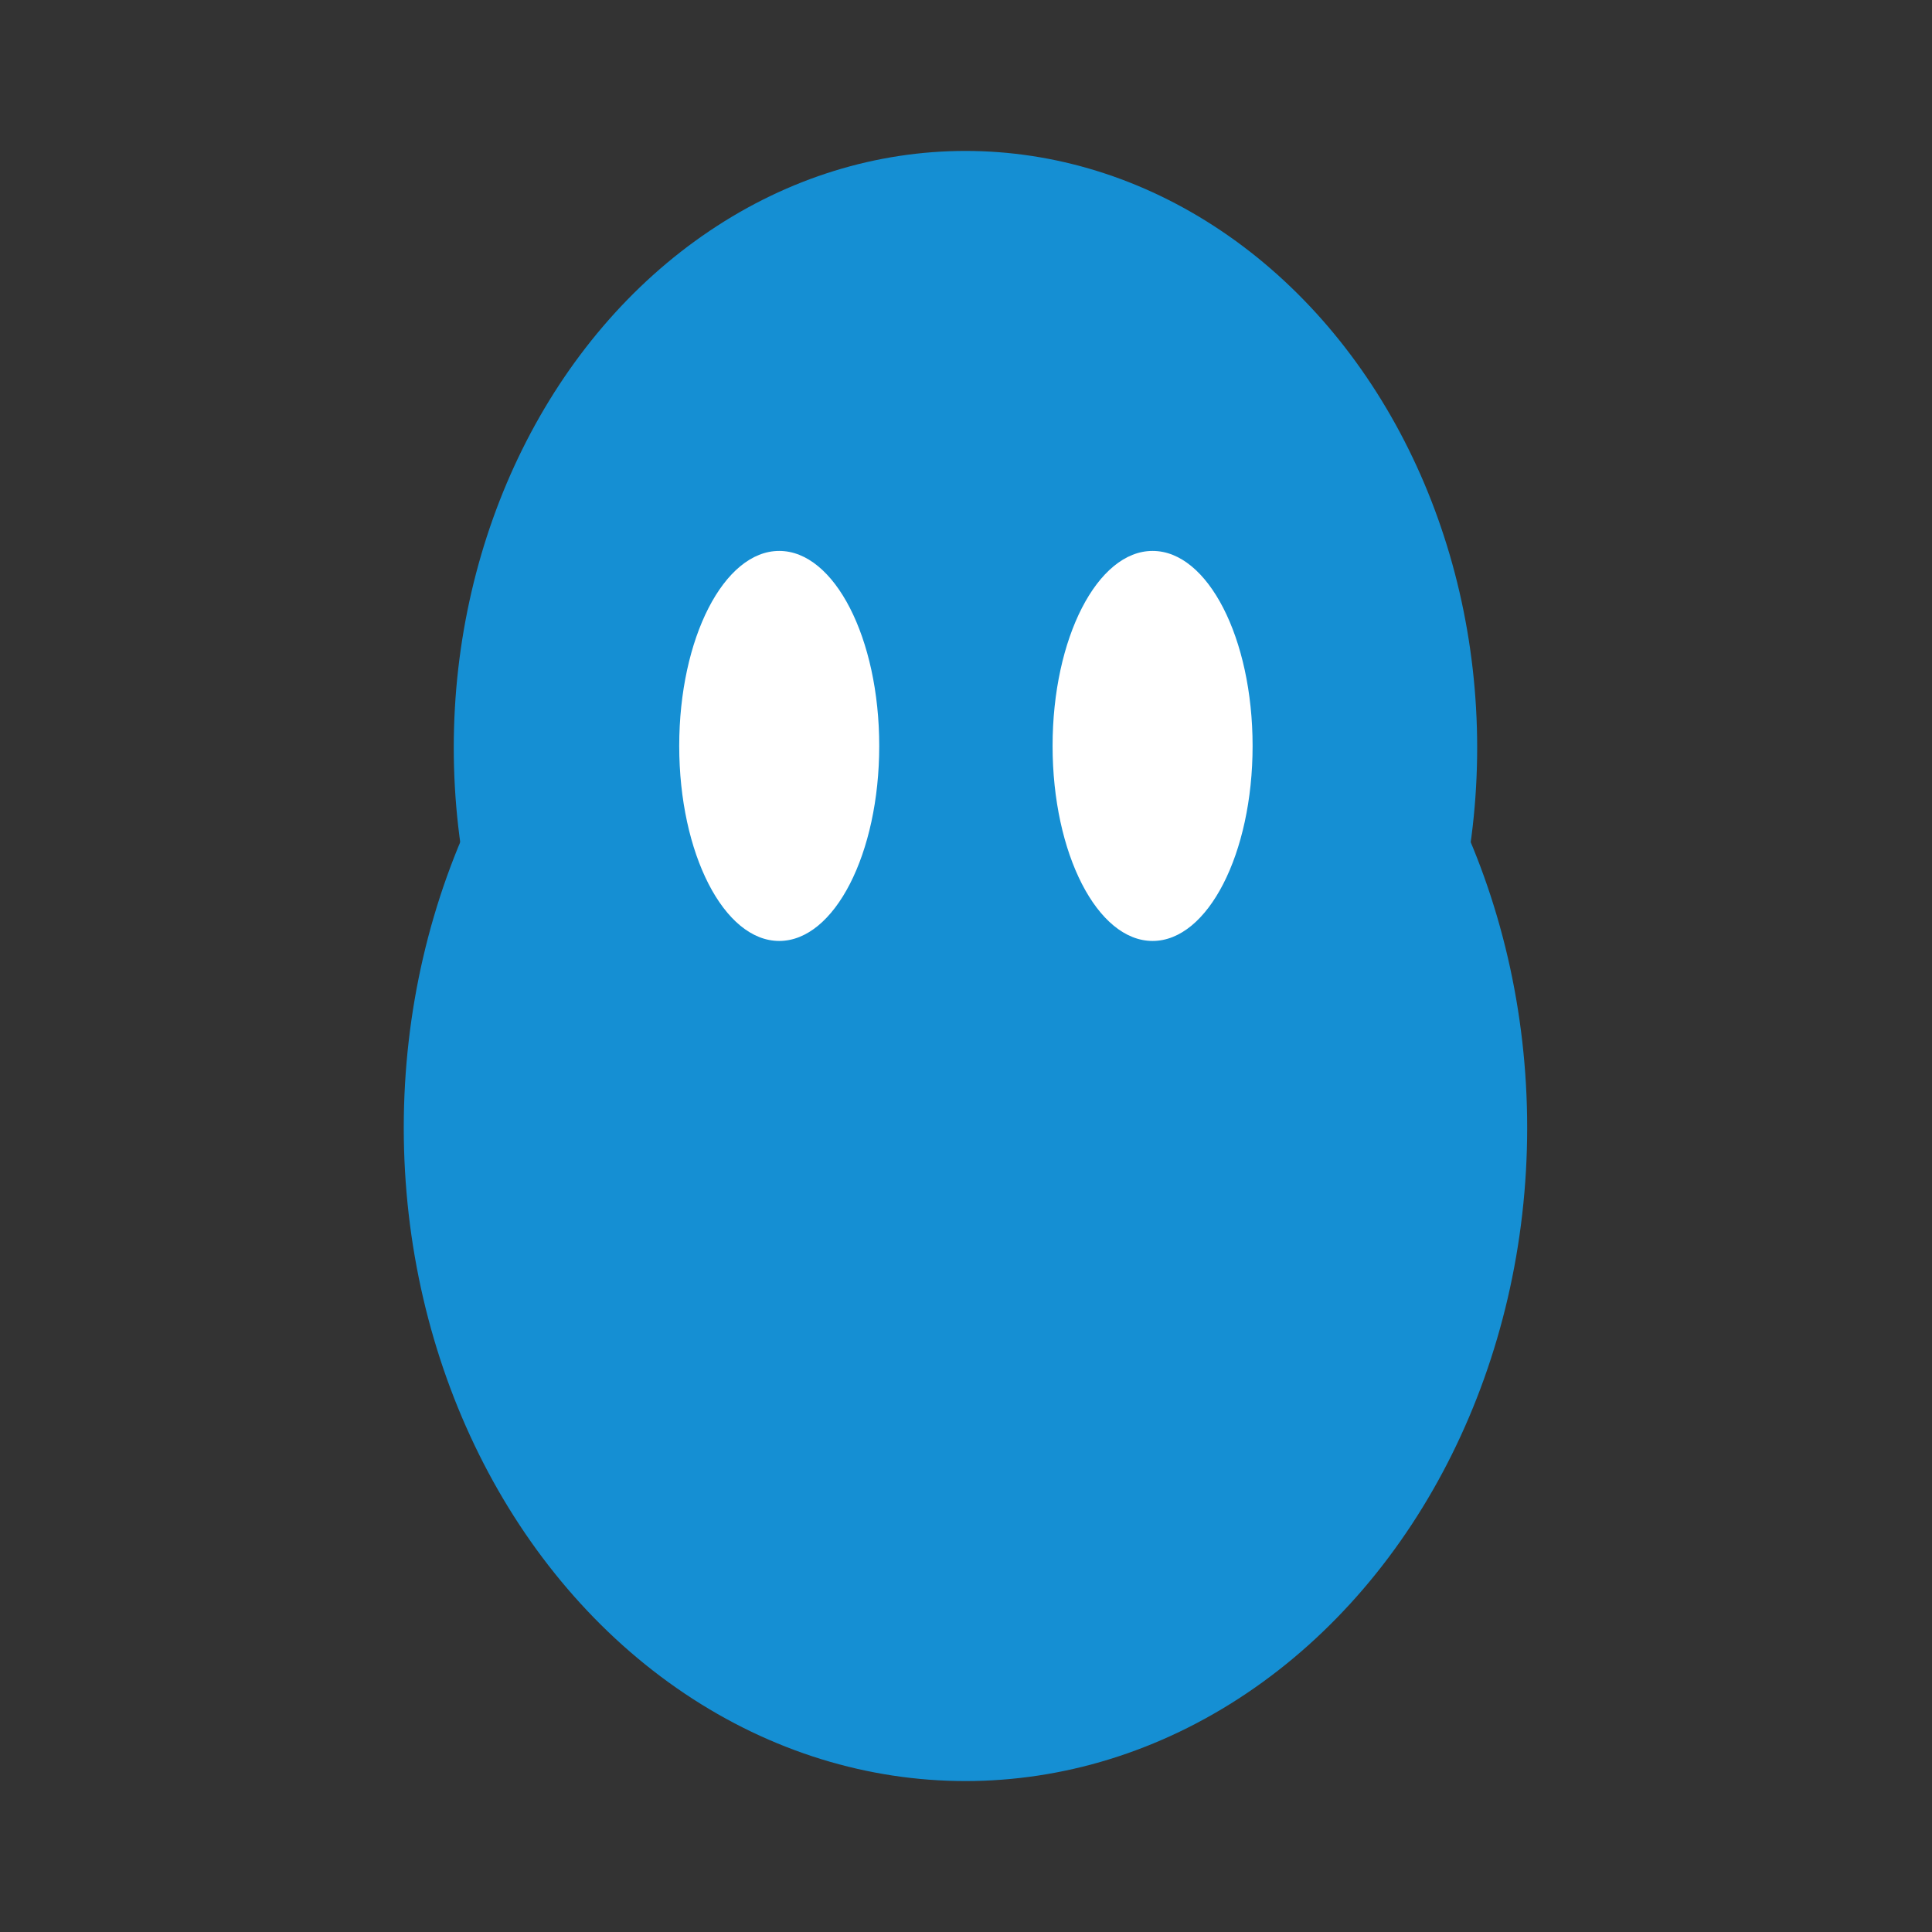 <svg width="512" height="512" viewBox="0 0 512 512" fill="none" xmlns="http://www.w3.org/2000/svg">
<rect x="0" y="0" width="512" height="512" fill="#333333" stroke="none"/>
<ellipse cx="255.859" cy="198.135" rx="135.607" ry="158.135" fill="#158FD3"/>
<ellipse cx="255.859" cy="298.847" rx="148.859" ry="173.153" fill="#158FD3"/>
<ellipse cx="206.503" cy="197.681" rx="26.503" ry="51.681" fill="white"/>
<ellipse cx="305.448" cy="197.681" rx="26.503" ry="51.681" fill="white"/>
</svg>
